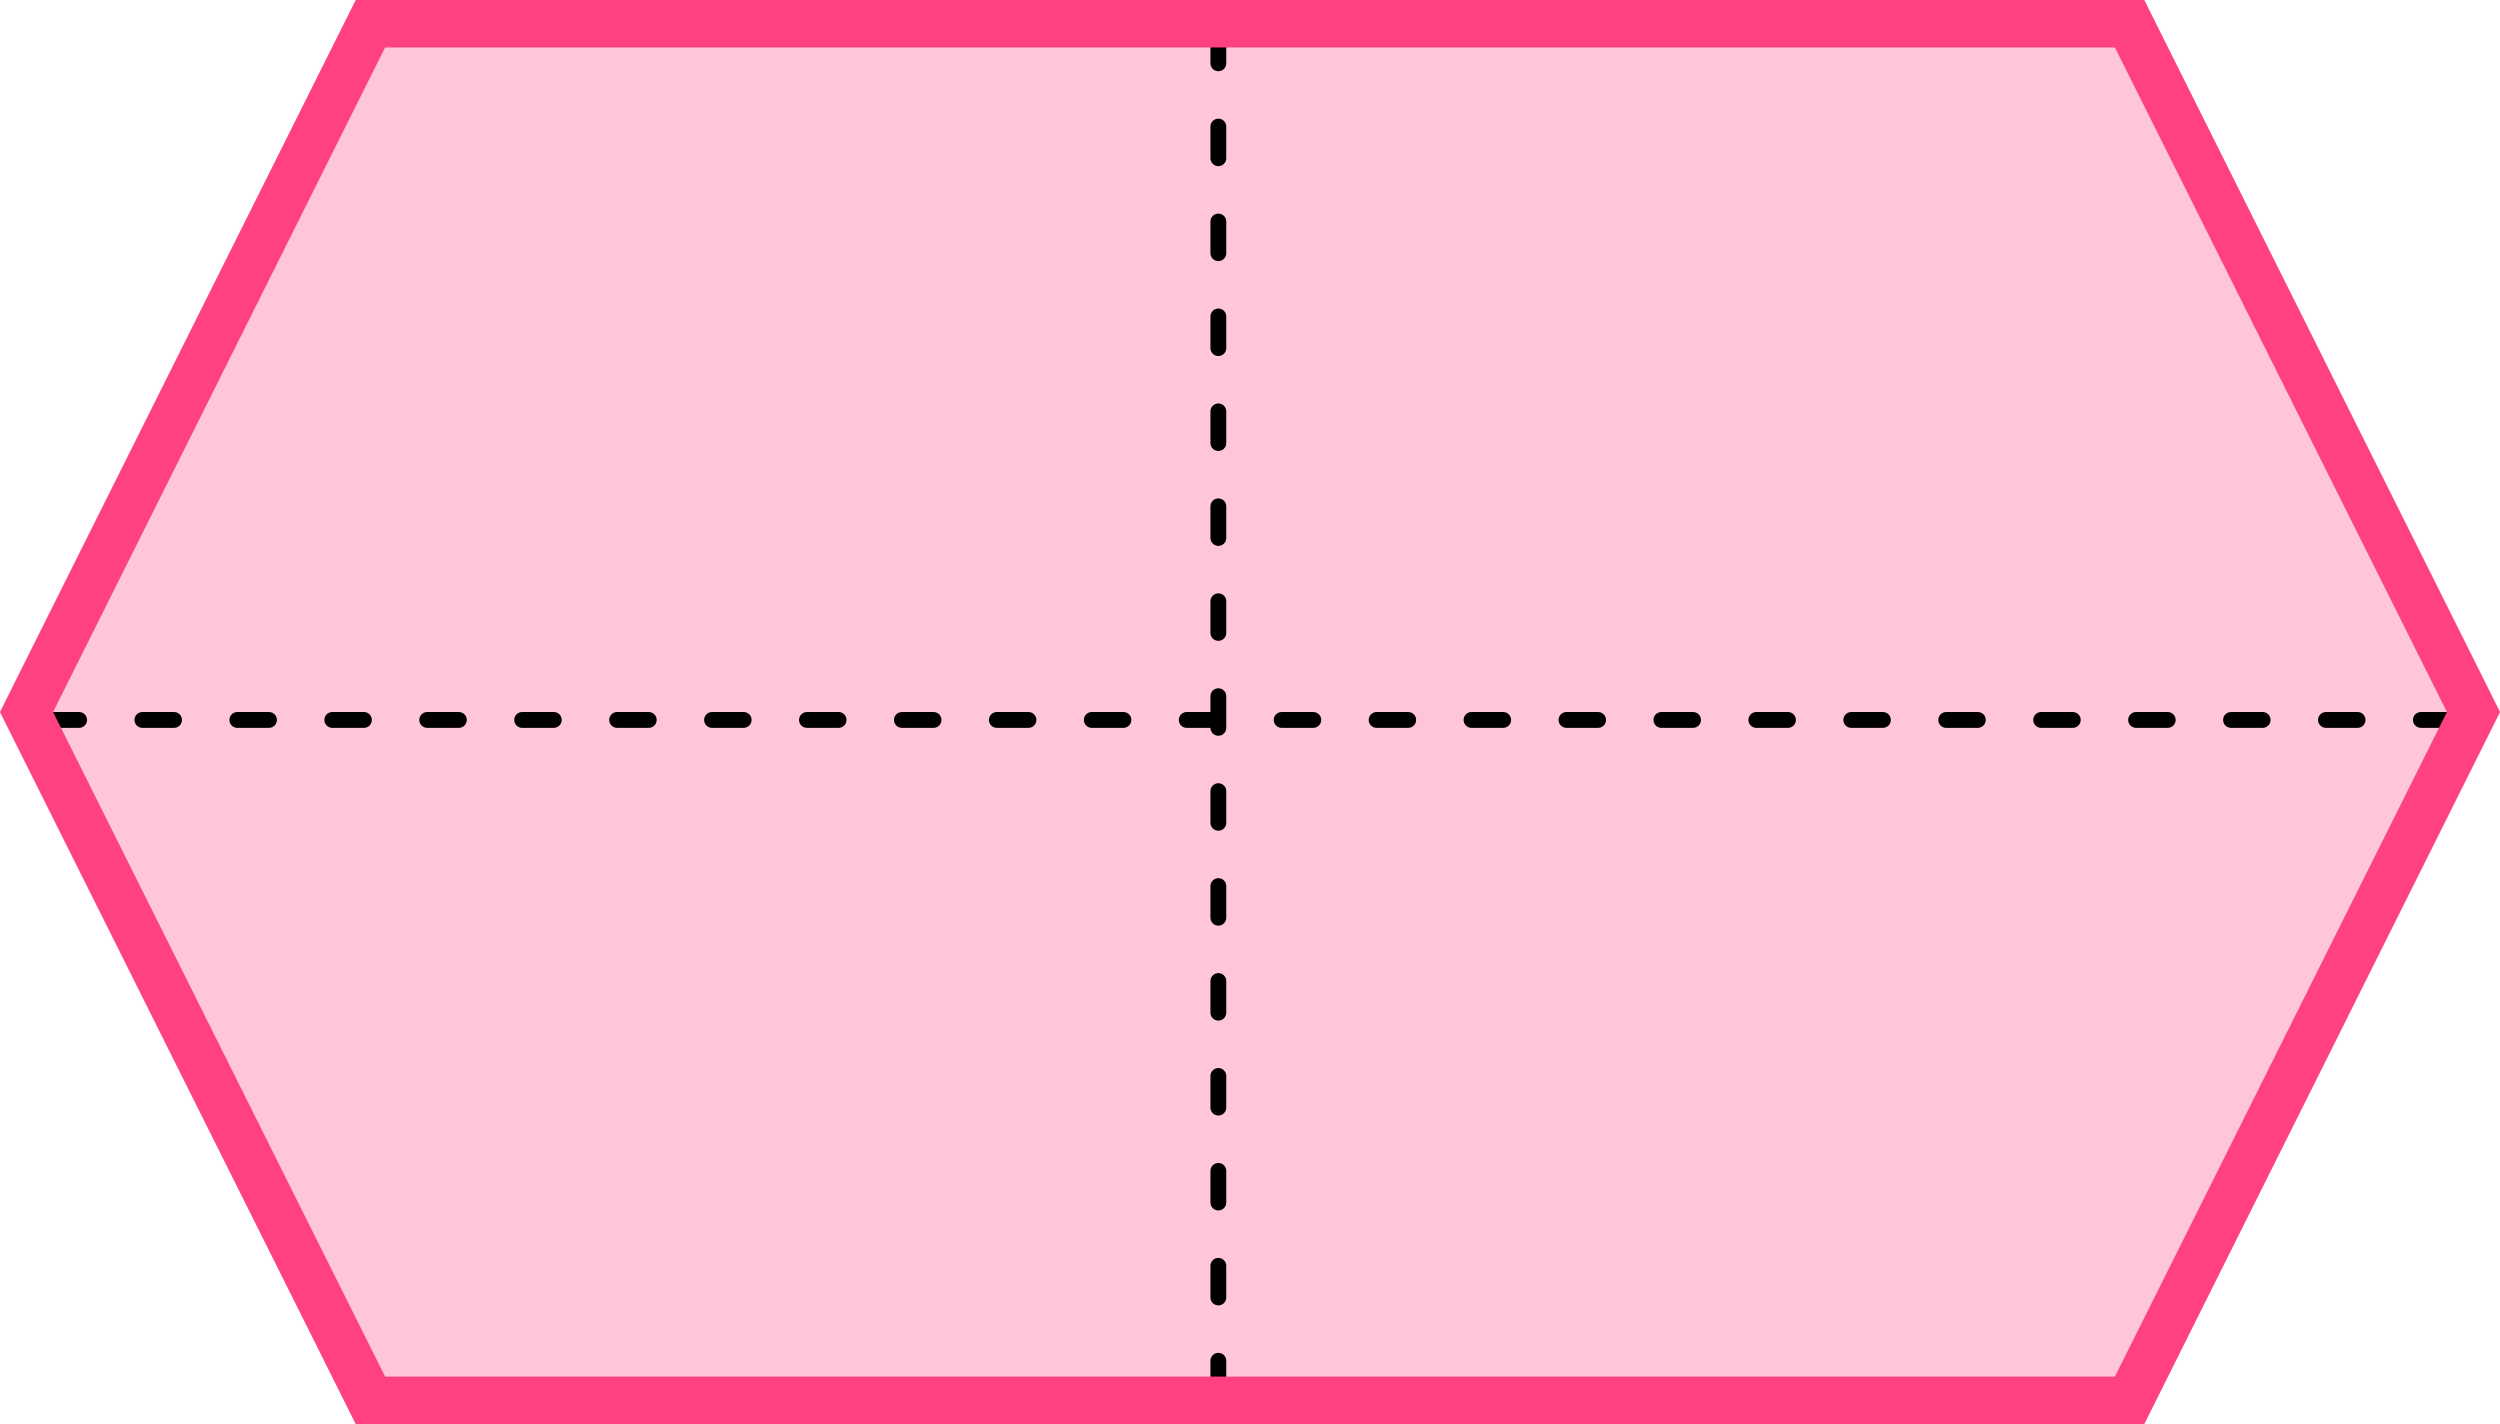<?xml version="1.0" encoding="UTF-8"?> <svg xmlns="http://www.w3.org/2000/svg" width="158" height="90" viewBox="0 0 158 90" fill="none"><path d="M0 44.999L22.485 0L135.515 0L158 44.999L135.515 90L22.485 90L0 44.999Z" fill="#FF4081" fill-opacity="0.3"></path><path d="M3 45.5H77M155 45.5H77M77 2V45.5M77 88V45.5" stroke="black" stroke-linecap="round" stroke-dasharray="2 4"></path><path d="M23.412 88.5L1.677 44.999L23.412 1.5L134.588 1.5L156.323 44.999L134.588 88.5L23.412 88.5Z" stroke="#FF4081" stroke-width="3"></path></svg> 